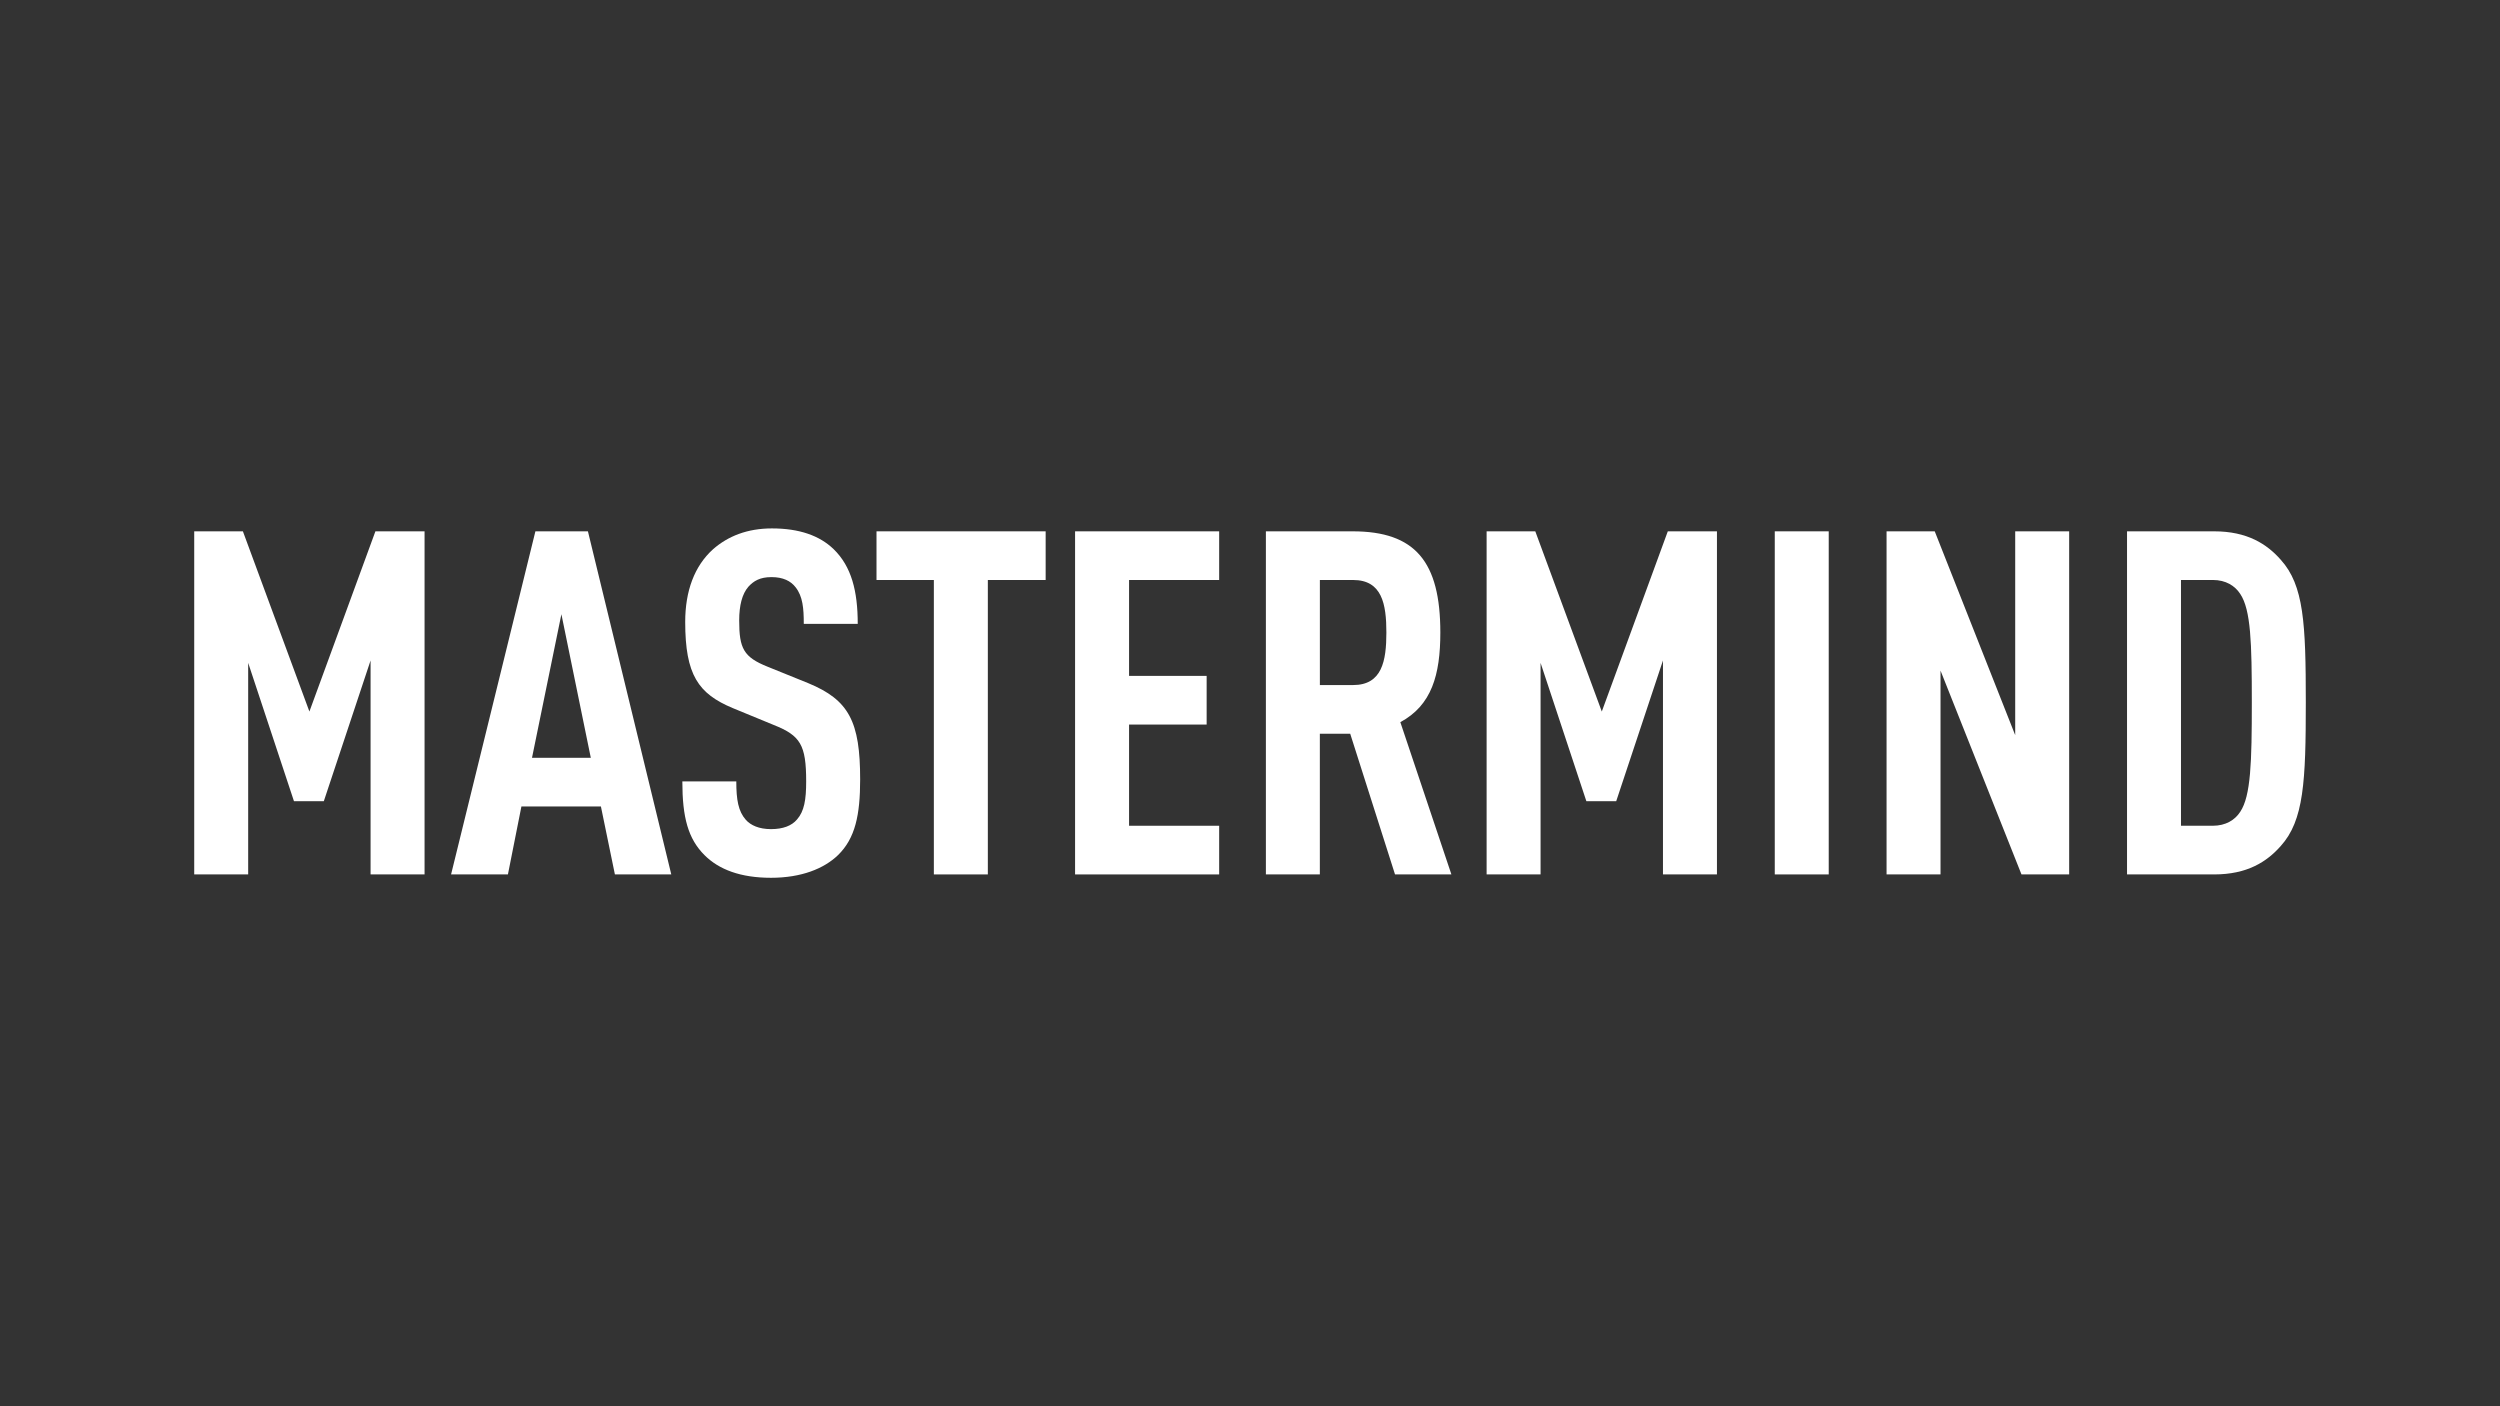 <?xml version="1.0" encoding="UTF-8"?><svg id="Mastermind" xmlns="http://www.w3.org/2000/svg" viewBox="0 0 960 540"><rect x="0" y="0" width="960" height="540" fill="#333333" stroke="none"/><path d="M163.02,335.78h-20.72v-82.16l-17.95,54.03h-11.47l-17.58-53.11v81.23h-20.72v-131.75h18.69l25.54,69.21,25.35-69.21h18.87v131.75Z" style="fill:#fff; stroke-width:0px;"/><path d="M257.77,335.78h-21.65l-5.37-26.09h-30.53l-5.18,26.09h-21.83l32.38-131.75h20.17l32.01,131.75ZM204.29,291h22.58l-11.29-55.14-11.29,55.14Z" style="fill:#fff; stroke-width:0px;"/><path d="M320.12,210.88c6.85,6.66,9.25,16.1,9.25,28.68h-20.72c0-5.92-.37-10.55-3.15-14.06-1.85-2.41-4.81-3.89-9.25-3.89s-6.85,1.48-8.88,3.7c-2.41,2.78-3.52,7.22-3.52,12.95,0,10.73,1.67,14.06,10.92,17.76l15.54,6.29c15.73,6.48,19.99,14.8,19.99,37.01,0,13.51-1.85,22.58-8.51,29.05-5.37,5.18-14.06,8.7-25.72,8.7s-19.99-3.15-25.54-8.7c-6.29-6.29-8.51-14.43-8.51-28.31h20.72c0,7.03.74,11.47,3.7,14.8,1.85,2.04,5,3.52,9.62,3.52s7.96-1.29,9.99-3.7c2.78-3.15,3.52-7.59,3.52-14.62,0-14.06-2.22-17.58-12.4-21.65l-15.73-6.48c-13.32-5.55-18.32-12.77-18.32-33.12,0-11.84,3.52-21.47,10.73-27.94,5.74-5,13.14-7.96,22.57-7.96,10.55,0,18.32,2.78,23.69,7.96Z" style="fill:#fff; stroke-width:0px;"/><path d="M401.54,222.72h-22.21v113.06h-20.73v-113.06h-22.02v-18.69h64.95v18.69Z" style="fill:#fff; stroke-width:0px;"/><path d="M468.16,222.72h-34.6v36.82h29.79v18.69h-29.79v38.86h34.6v18.69h-55.33v-131.75h55.33v18.69Z" style="fill:#fff; stroke-width:0px;"/><path d="M519.41,204.03c24.06,0,33.68,11.66,33.68,38.86,0,16.28-3.33,27.94-15.36,34.42l19.61,58.47h-21.65l-17.21-54.03h-11.66v54.03h-20.72v-131.75h33.31ZM506.83,222.72v40.34h12.77c11.1,0,12.77-9.25,12.77-20.17s-1.67-20.17-12.77-20.17h-12.77Z" style="fill:#fff; stroke-width:0px;"/><path d="M659.3,335.78h-20.72v-82.16l-17.95,54.03h-11.47l-17.58-53.11v81.23h-20.72v-131.75h18.69l25.54,69.21,25.35-69.21h18.87v131.75Z" style="fill:#fff; stroke-width:0px;"/><path d="M702.23,335.78h-20.72v-131.75h20.72v131.75Z" style="fill:#fff; stroke-width:0px;"/><path d="M794.57,335.78h-18.32l-31.09-78.27v78.27h-20.72v-131.75h18.5l30.9,78.27v-78.27h20.72v131.75Z" style="fill:#fff; stroke-width:0px;"/><path d="M850.27,204.03c12.58,0,20.17,4.81,25.54,10.92,8.88,9.81,9.62,24.43,9.62,54.77s-.74,45.34-9.62,55.14c-5.37,6.11-12.95,10.92-25.54,10.92h-33.49v-131.75h33.49ZM837.5,222.72v94.37h12.21c5,0,8.51-2.22,10.55-5.37,4.07-6.11,4.44-19.06,4.44-42s-.37-35.53-4.44-41.64c-2.04-3.15-5.55-5.37-10.55-5.37h-12.21Z" style="fill:#fff; stroke-width:0px;"/></svg>